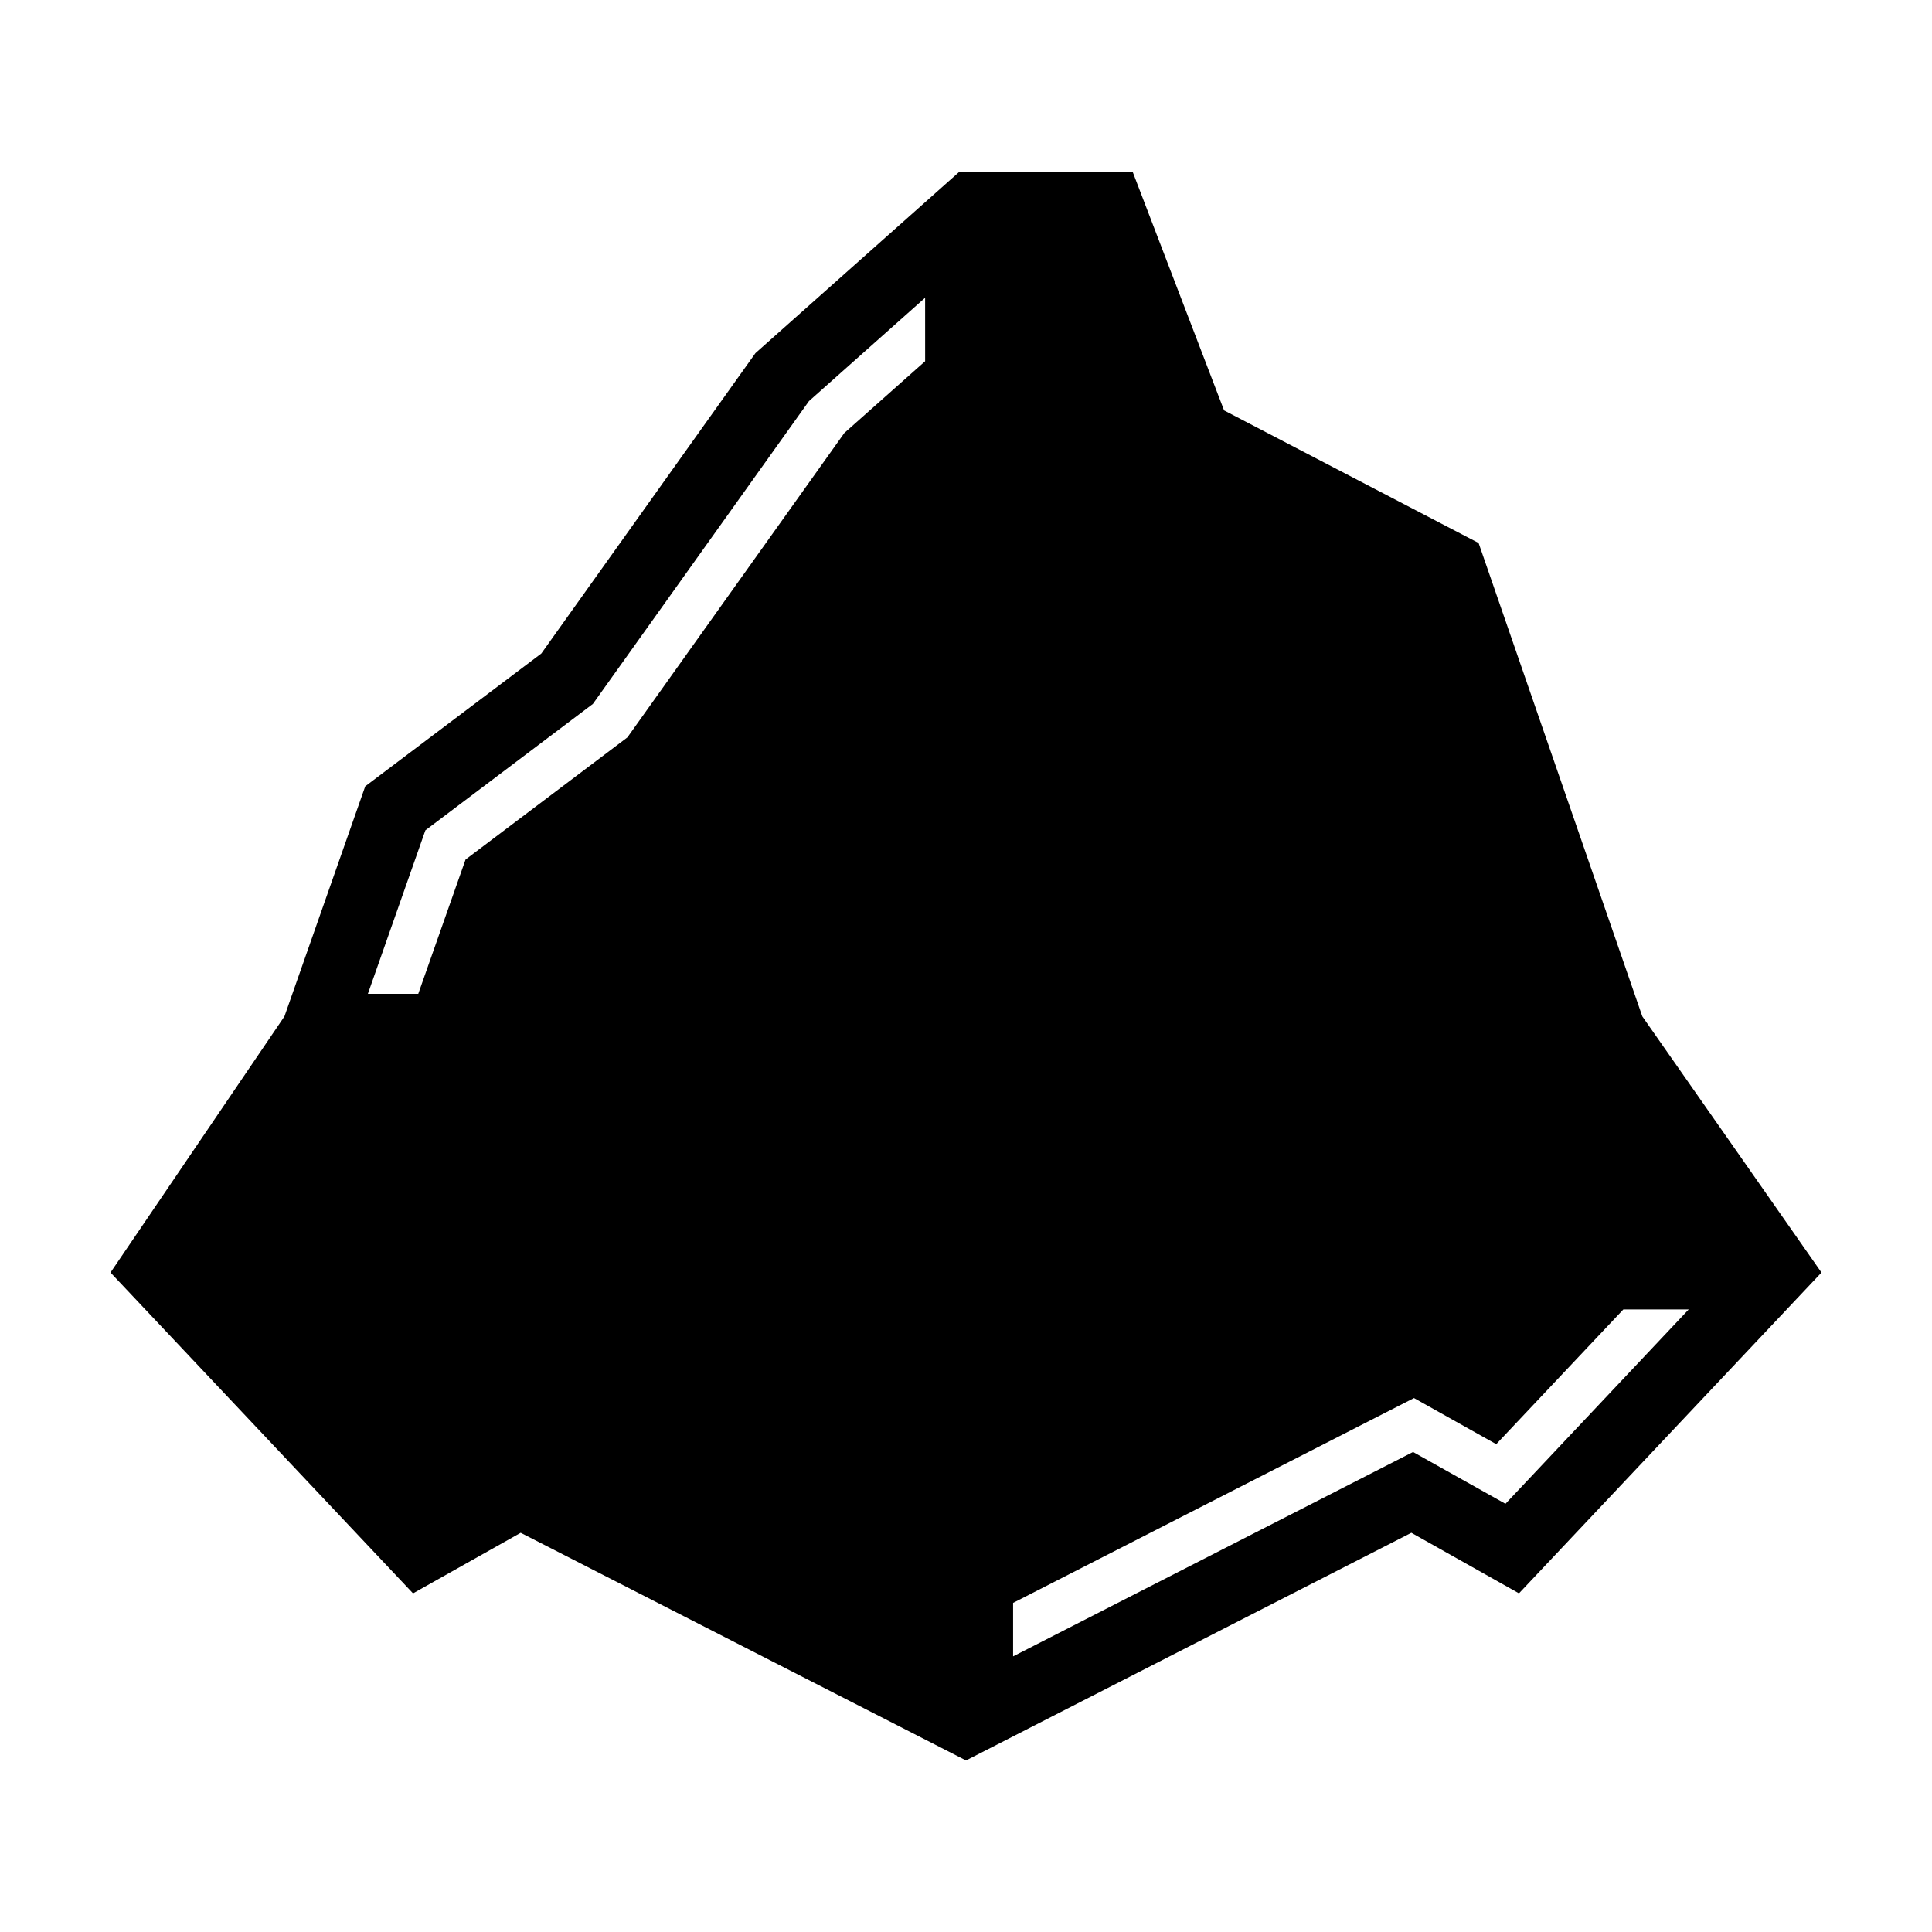 <?xml version="1.0" encoding="UTF-8"?>
<!-- The Best Svg Icon site in the world: iconSvg.co, Visit us! https://iconsvg.co -->
<svg fill="#000000" width="800px" height="800px" version="1.1" viewBox="144 144 512 512" xmlns="http://www.w3.org/2000/svg">
 <path d="m579.23 413.35-43.387-125.45-67.453-35.141-24.25-63.293h-45.84l-54.098 48.117-56.746 79.602-46.668 35.199-21.406 60.965-46.098 67.887 80.172 85.02 28.527-16.051 118.02 60.328 118.02-60.332 28.52 16.051 80.168-85.016zm-190.06-173.62-21.41 19.016-57.496 80.672-42.891 32.371-12.531 35.586h-13.352l15.242-43.332 44.395-33.504 57.246-80.23 30.793-27.398zm153.79 302.79-24.488-13.73-105.99 54.16v-14.168l106.24-54.281 21.793 12.219 33.691-35.711h17.32z"/>
</svg>